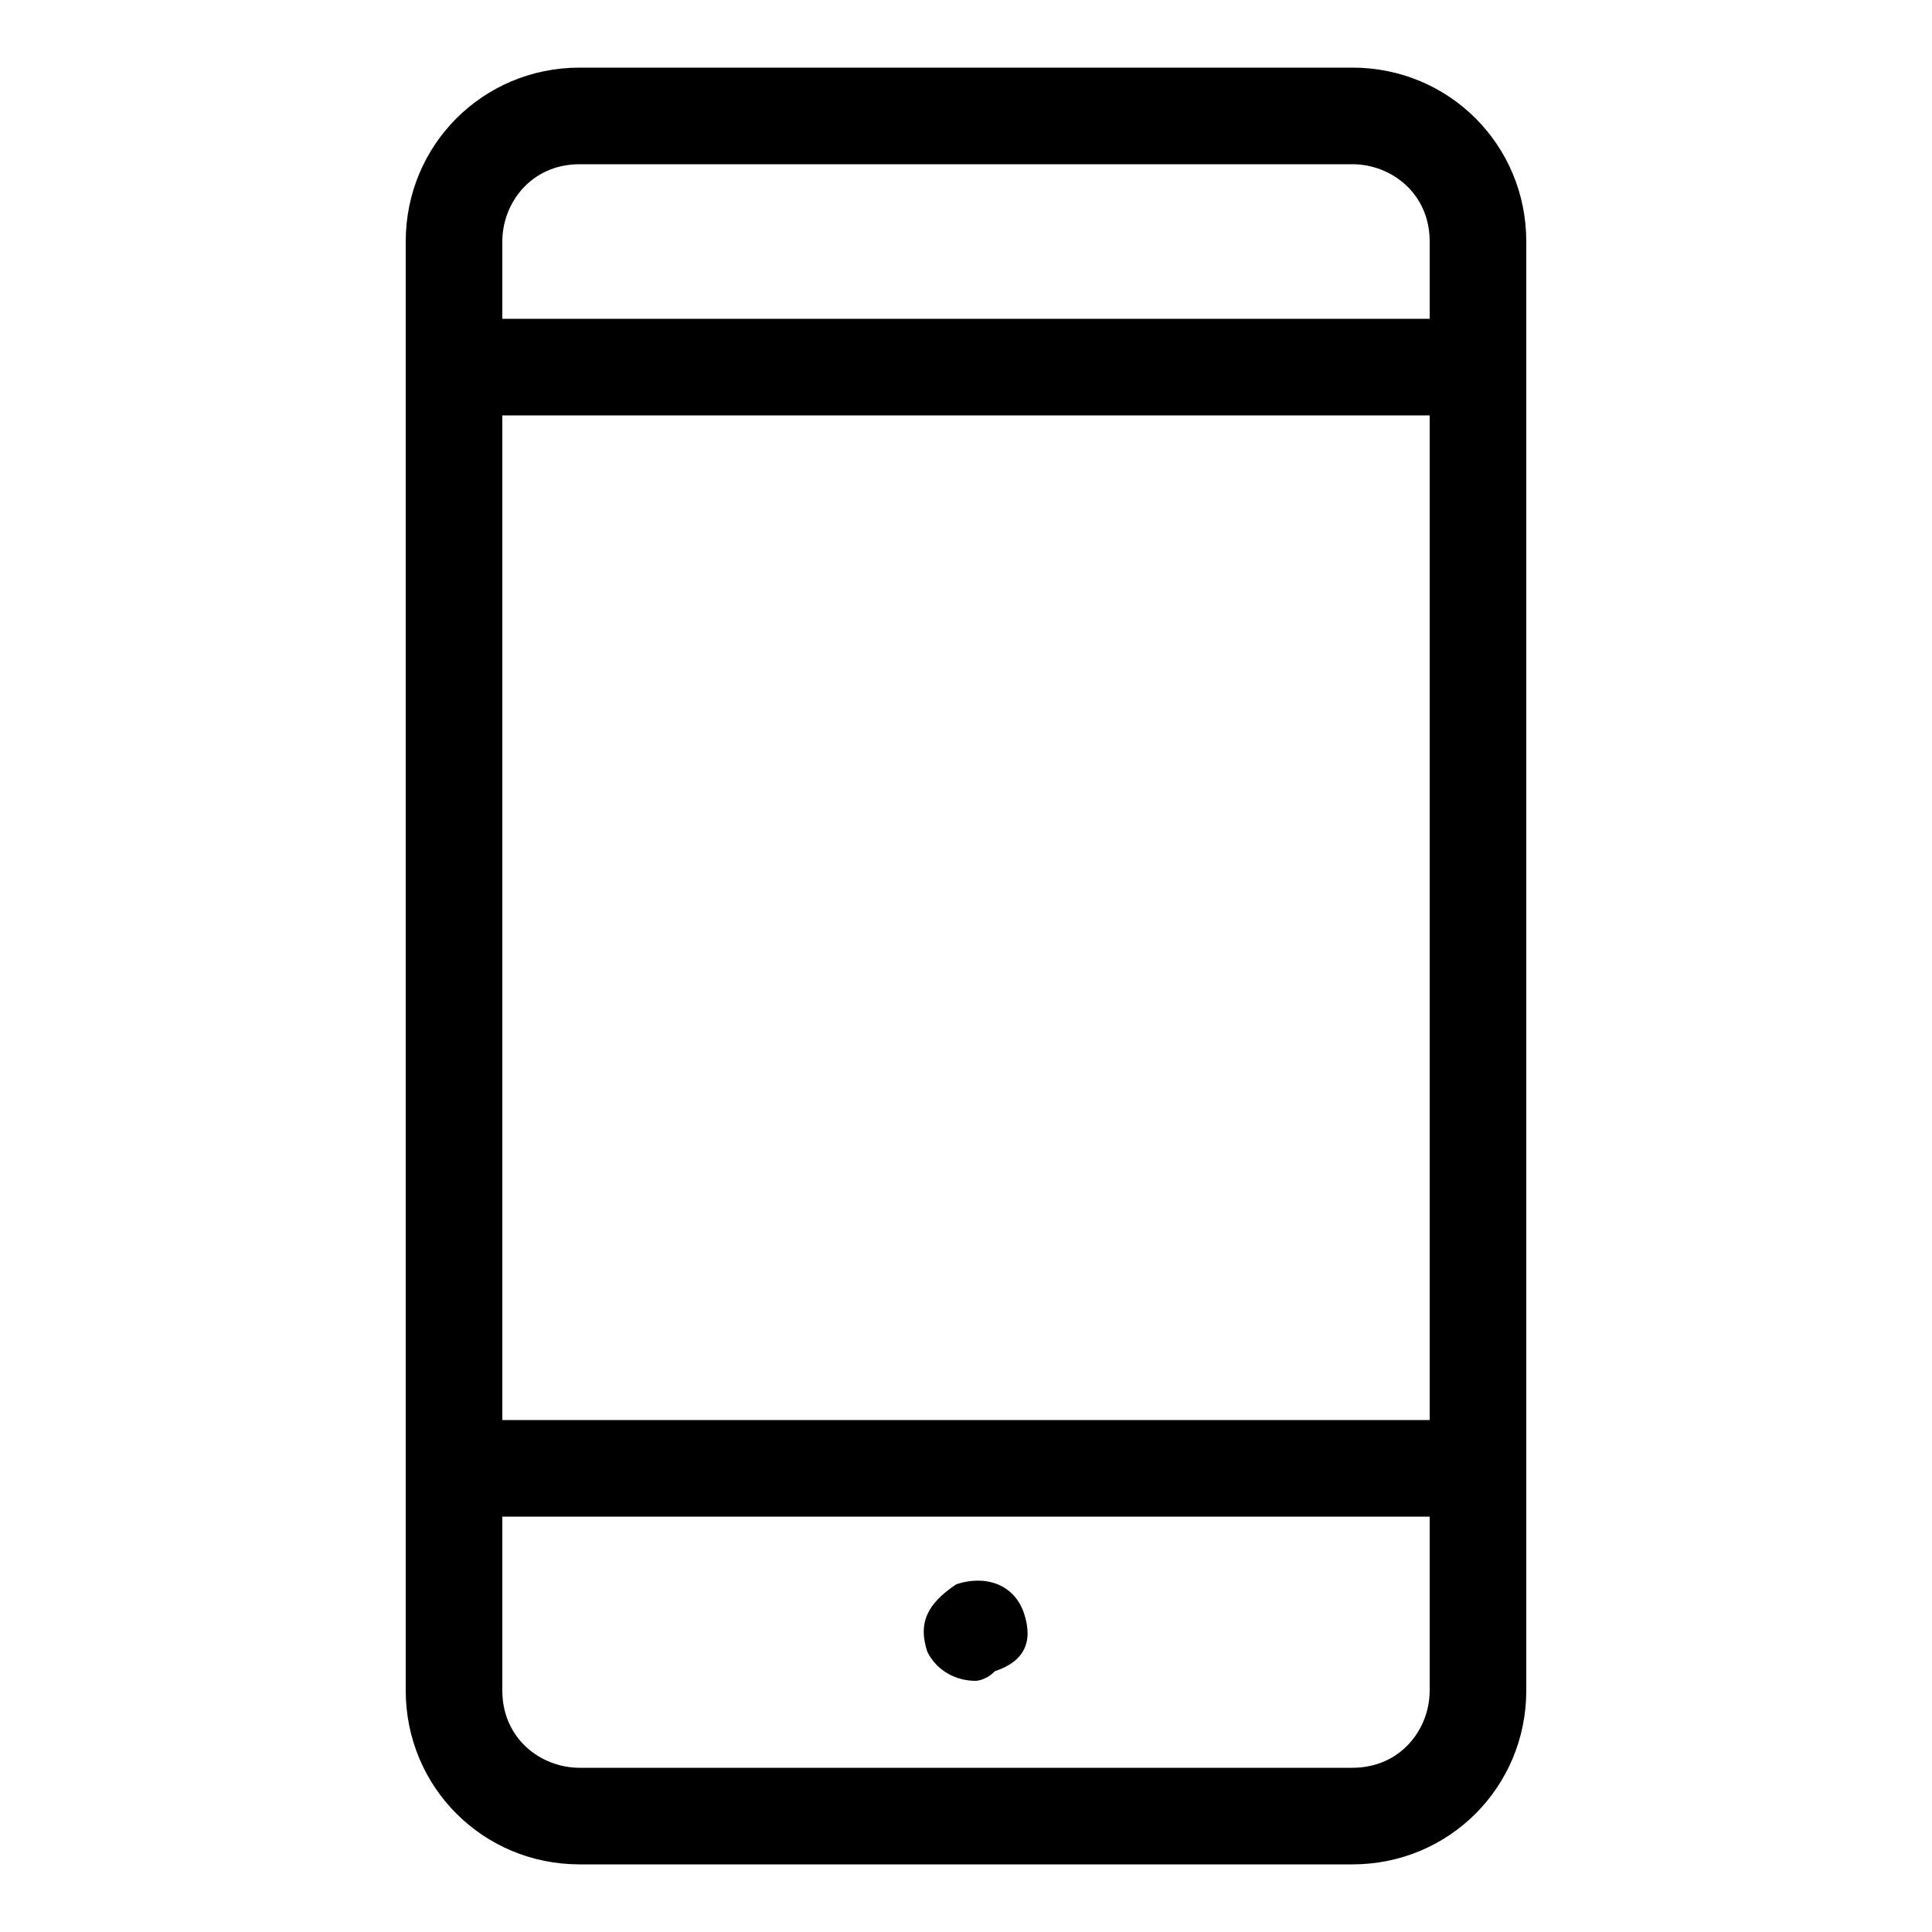 <?xml version="1.0" encoding="utf-8"?>
<!-- Generator: Adobe Illustrator 26.0.3, SVG Export Plug-In . SVG Version: 6.00 Build 0)  -->
<svg version="1.1" id="レイヤー_1" xmlns="http://www.w3.org/2000/svg" xmlns:xlink="http://www.w3.org/1999/xlink" x="0px"
	 y="0px" viewBox="0 0 20 20" style="enable-background:new 0 0 20 20;" xml:space="preserve">
<path d="M14,19.3H6c-1,0-1.8-0.8-1.8-1.8v-15c0-1,0.8-1.8,1.8-1.8H14c1,0,1.8,0.8,1.8,1.8v15C15.8,18.5,15,19.3,14,19.3z M6,1.7
	c-0.5,0-0.8,0.4-0.8,0.8v15c0,0.5,0.4,0.8,0.8,0.8H14c0.5,0,0.8-0.4,0.8-0.8v-15c0-0.5-0.4-0.8-0.8-0.8H6z"/>
<path d="M15.3,15.7H4.7c-0.3,0-0.5-0.2-0.5-0.5s0.2-0.5,0.5-0.5h10.6c0.3,0,0.5,0.2,0.5,0.5S15.6,15.7,15.3,15.7z"/>
<path d="M15.3,4.3H4.7c-0.3,0-0.5-0.2-0.5-0.5s0.2-0.5,0.5-0.5h10.6c0.3,0,0.5,0.2,0.5,0.5S15.6,4.3,15.3,4.3z"/>
<path d="M10.1,17.4c-0.2,0-0.4-0.1-0.5-0.3c-0.1-0.3,0-0.5,0.3-0.7c0.3-0.1,0.6,0,0.7,0.3c0.1,0.3,0,0.5-0.3,0.6l0,0
	C10.2,17.4,10.1,17.4,10.1,17.4z"/>
</svg>
